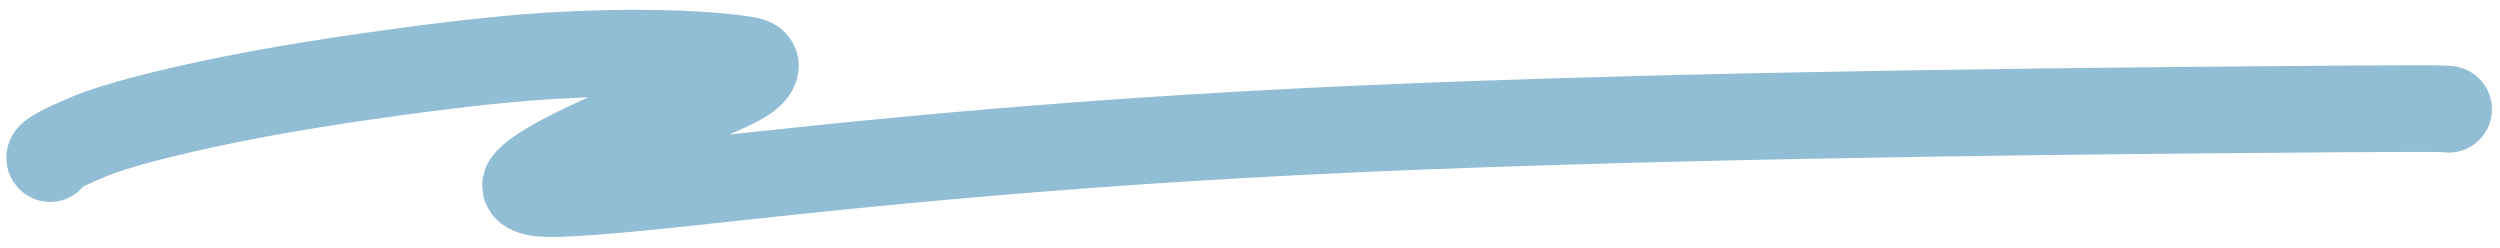 <svg width="202" height="20" viewBox="0 0 202 20" fill="none" xmlns="http://www.w3.org/2000/svg">
<path d="M4.049 12.814C3.843 12.685 4.339 12.218 7.203 11.032C9.313 10.158 13.369 9.087 18.762 8.002C24.154 6.918 30.917 5.943 35.908 5.333C40.9 4.723 43.916 4.507 46.911 4.385C52.74 4.147 57.621 4.388 60.363 4.847C61.332 5.009 61.085 5.536 60.702 5.943C59.891 6.804 56.899 7.948 52.979 9.436C47.006 11.703 43.679 13.578 42.724 14.549C42.331 14.948 42.358 15.223 42.939 15.454C43.521 15.685 44.716 15.881 53.874 14.932C63.033 13.983 80.12 11.883 105.224 10.629C130.328 9.374 162.933 9.028 179.947 8.876C196.962 8.724 197.398 8.776 197.848 8.83" stroke="#91BDD5" stroke-width="7" stroke-linecap="round"/>
</svg>
